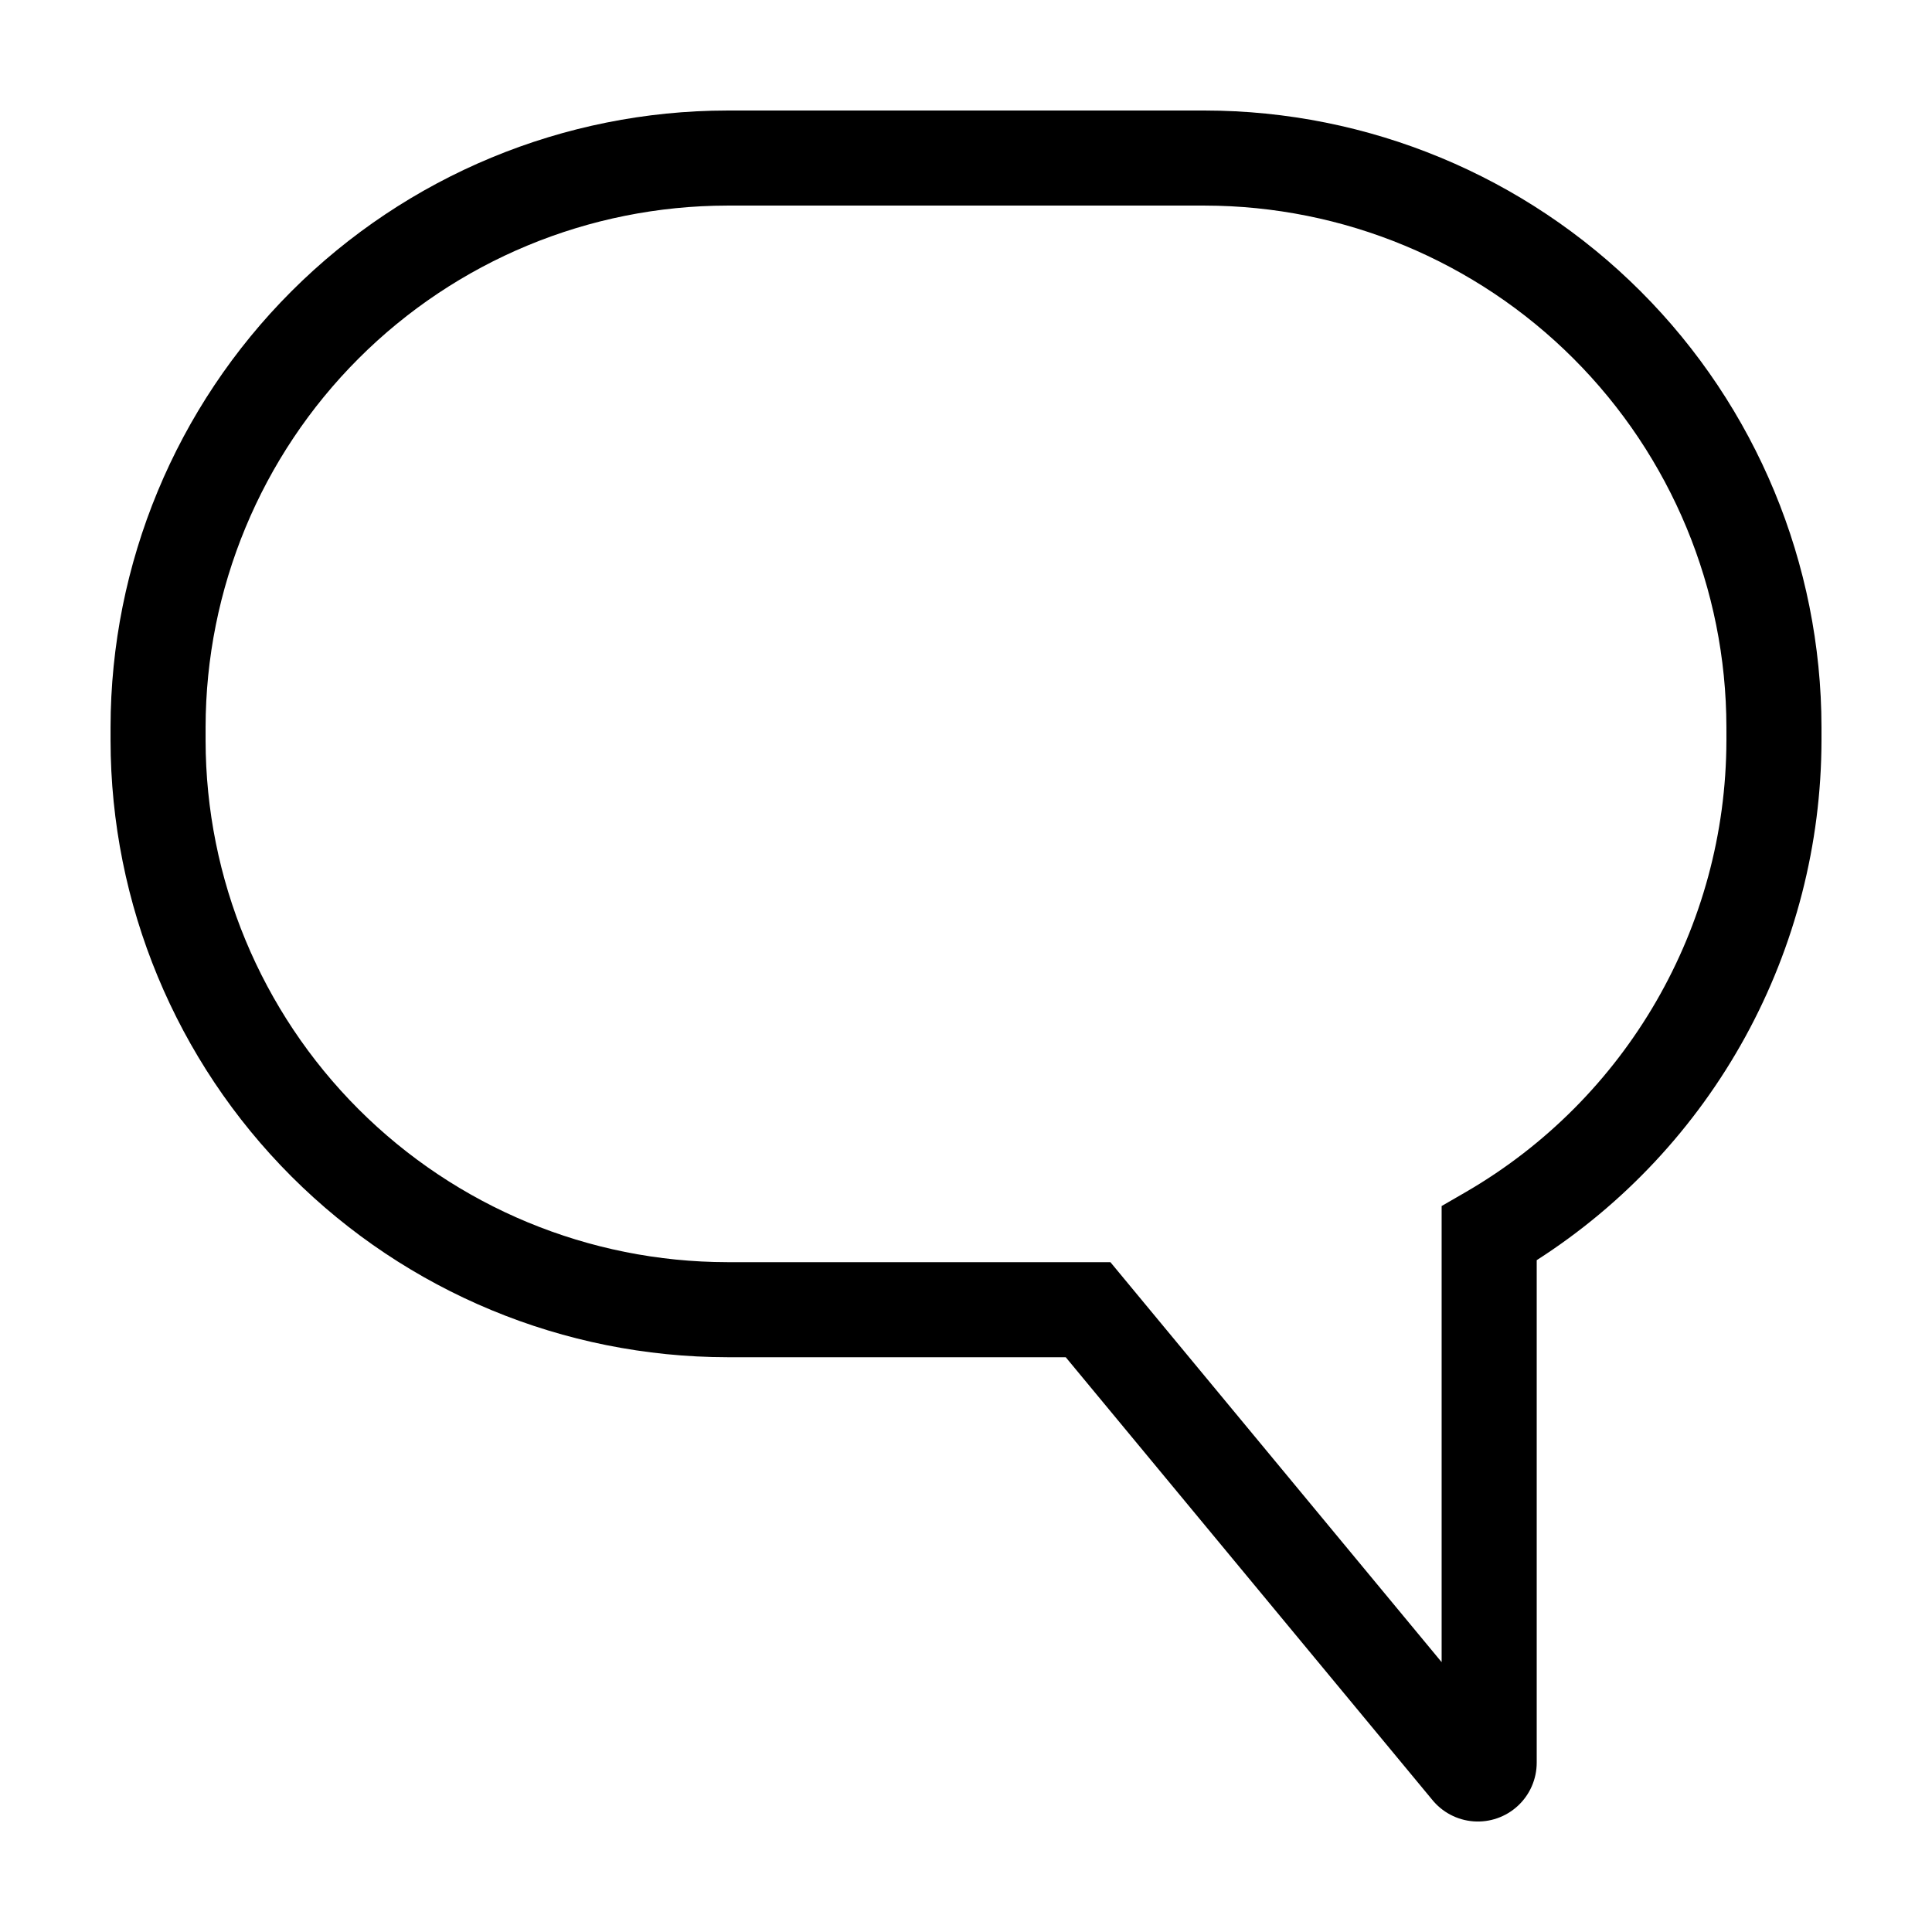 <?xml version="1.0" encoding="UTF-8"?>
<!-- Uploaded to: SVG Repo, www.svgrepo.com, Generator: SVG Repo Mixer Tools -->
<svg fill="#000000" width="800px" height="800px" version="1.1" viewBox="144 144 512 512" xmlns="http://www.w3.org/2000/svg">
 <path d="m463.28 173.29h-126.55c-43.332 0.047-84.871 17.281-115.51 47.922-30.637 30.637-47.871 72.18-47.922 115.51v3.523c0.051 43.332 17.285 84.871 47.922 115.51 30.641 30.637 72.18 47.871 115.51 47.922h89.699l97.023 117.16c2.699 3.394 6.695 5.512 11.02 5.84 4.328 0.328 8.594-1.16 11.777-4.109 3.184-2.949 4.992-7.09 4.996-11.43v-133.18c23.098-14.805 42.113-35.168 55.301-59.23 13.184-24.059 20.121-51.047 20.168-78.48v-3.527c-0.051-43.328-17.285-84.871-47.922-115.51-30.641-30.641-72.18-47.875-115.51-47.922zm138.24 166.96h-0.004c-0.086 49.379-26.438 94.98-69.172 119.72l-6.297 3.637v120.88l-87.781-106h-101.54c-36.652-0.043-71.789-14.621-97.707-40.535-25.914-25.918-40.492-61.055-40.535-97.703v-3.527c0.043-36.652 14.621-71.789 40.535-97.703 25.918-25.918 61.055-40.496 97.707-40.535h126.55c36.648 0.039 71.789 14.617 97.703 40.535 25.918 25.914 40.492 61.051 40.535 97.703z"/>
</svg>